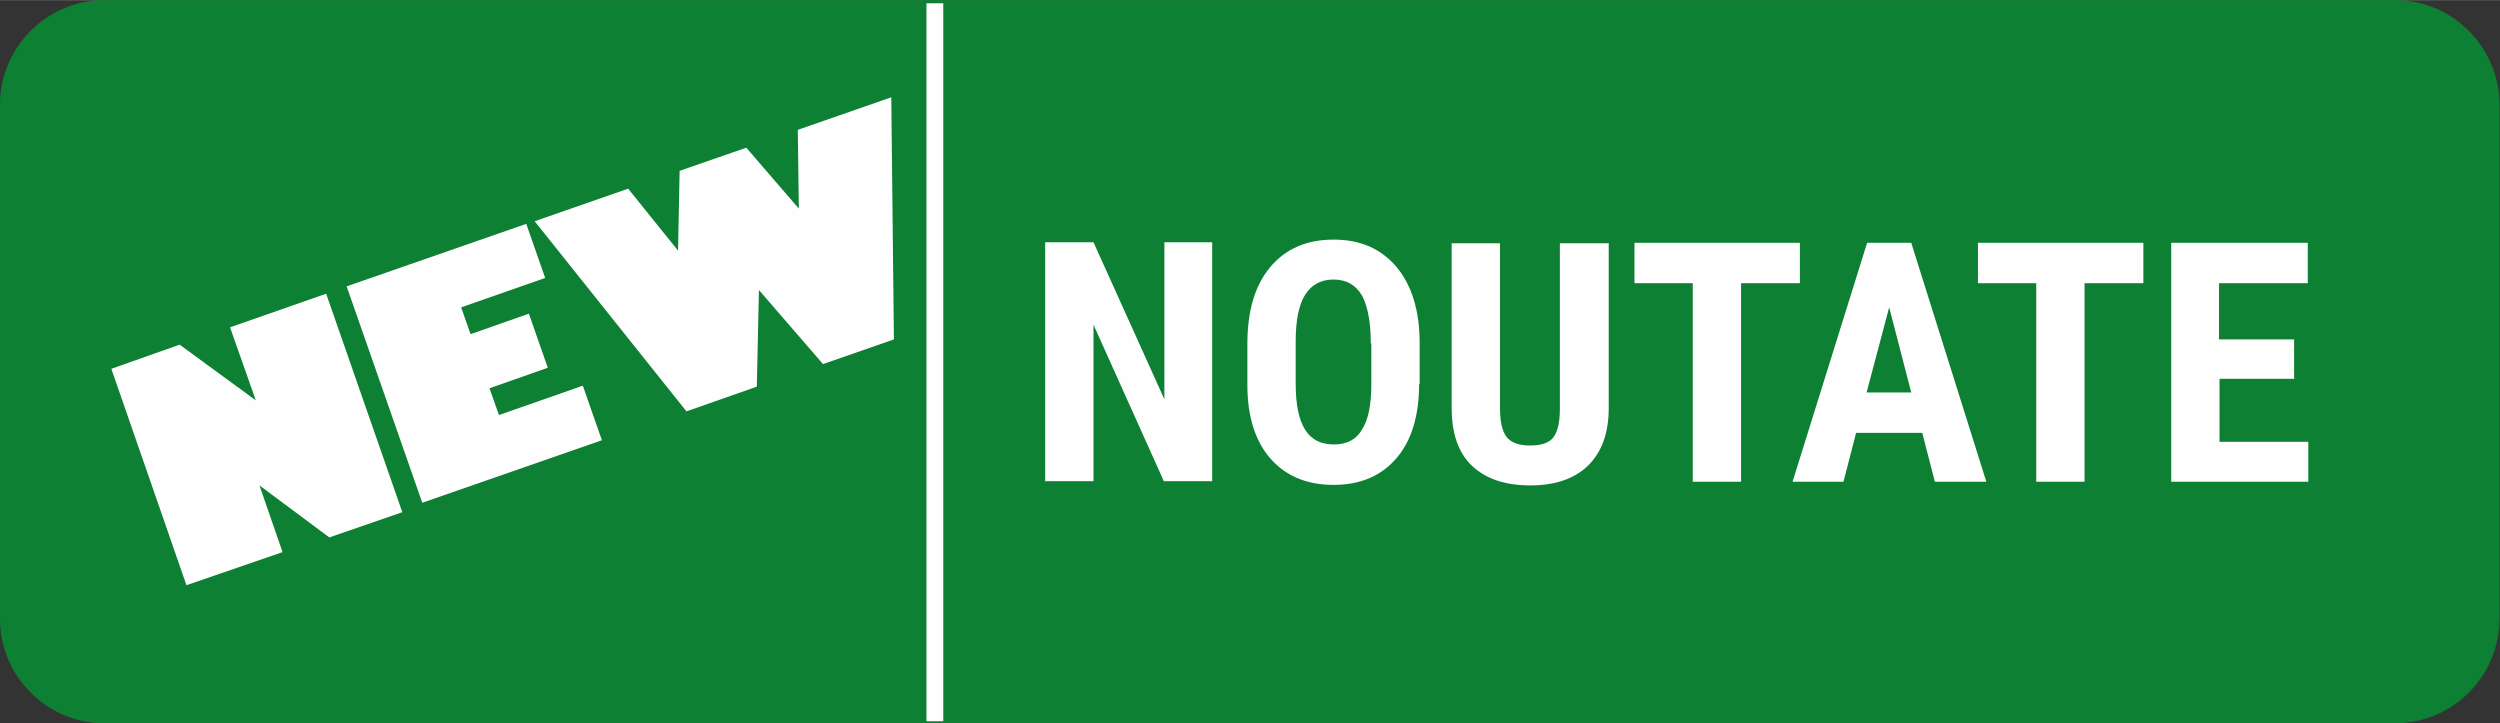 <?xml version="1.0" encoding="UTF-8"?>
<!DOCTYPE svg PUBLIC "-//W3C//DTD SVG 1.1//EN" "http://www.w3.org/Graphics/SVG/1.1/DTD/svg11.dtd">
<!-- Creator: CorelDRAW 2020 (64-Bit) -->
<svg xmlns="http://www.w3.org/2000/svg" xml:space="preserve" width="32.846mm" height="9.505mm" version="1.1" style="shape-rendering:geometricPrecision; text-rendering:geometricPrecision; image-rendering:optimizeQuality; fill-rule:evenodd; clip-rule:evenodd"
viewBox="0 0 47.6 13.77"
 xmlns:xlink="http://www.w3.org/1999/xlink"
 xmlns:xodm="http://www.corel.com/coreldraw/odm/2003">
 <rect x="0" y="0" width="47.6" height="13.77" fill="#333333" stroke="none"/>
 <defs>
  <style type="text/css">
   <![CDATA[
    .fil0 {fill:#009933;fill-opacity:0.749}
    .fil1 {fill:#FEFEFE}
    .fil2 {fill:#FEFEFE;fill-rule:nonzero}
   ]]>
  </style>
 </defs>
 <g id="Слой_x0020_1">
  <path class="fil0" d="M1.99 0c2.36,0 41.24,0 43.61,0 1.1,0 1.99,0.9 1.99,1.99 0,2.44 0,7.35 0,9.79 0,1.1 -0.9,1.99 -1.99,1.99 -2.36,0 -41.25,0 -43.61,0 -1.1,0 -1.99,-0.9 -1.99,-1.99 0,-2.44 0,-7.35 0,-9.79 0,-1.1 0.9,-1.99 1.99,-1.99z"/>
  <polygon class="fil1" points="17.64,0.06 17.96,0.06 17.96,13.73 17.64,13.73 "/>
  <path class="fil2" d="M23.08 9.16l-0.92 0 -1.34 -2.98 0 2.98 -0.92 0 0 -4.55 0.92 0 1.35 2.99 0 -2.99 0.91 0 0 4.55zm3.94 -1.86c0,0.61 -0.14,1.08 -0.43,1.42 -0.29,0.34 -0.69,0.51 -1.2,0.51 -0.51,0 -0.91,-0.17 -1.2,-0.5 -0.29,-0.33 -0.44,-0.8 -0.44,-1.4l0 -0.78c0,-0.63 0.14,-1.11 0.43,-1.46 0.29,-0.35 0.69,-0.53 1.21,-0.53 0.51,0 0.9,0.17 1.2,0.52 0.29,0.35 0.44,0.83 0.44,1.45l0 0.78zm-0.92 -0.76c0,-0.41 -0.06,-0.72 -0.17,-0.92 -0.12,-0.2 -0.3,-0.3 -0.54,-0.3 -0.24,0 -0.42,0.1 -0.54,0.29 -0.12,0.19 -0.18,0.49 -0.18,0.88l0 0.81c0,0.4 0.06,0.69 0.18,0.88 0.12,0.19 0.3,0.28 0.55,0.28 0.24,0 0.42,-0.09 0.53,-0.28 0.12,-0.18 0.18,-0.47 0.18,-0.86l0 -0.79zm4.53 -1.92l0 3.15c-0,0.47 -0.13,0.83 -0.39,1.09 -0.26,0.25 -0.62,0.38 -1.1,0.38 -0.49,0 -0.86,-0.13 -1.12,-0.38 -0.26,-0.25 -0.38,-0.62 -0.38,-1.1l0 -3.13 0.92 0 0 3.13c0,0.26 0.04,0.44 0.12,0.55 0.08,0.11 0.23,0.17 0.45,0.17 0.22,0 0.37,-0.05 0.45,-0.16 0.08,-0.11 0.12,-0.29 0.12,-0.54l0 -3.15 0.92 0zm3.64 0.77l-1.12 0 0 3.78 -0.92 0 0 -3.78 -1.11 0 0 -0.77 3.15 0 0 0.77zm2.32 2.85l-1.25 0 -0.24 0.93 -0.97 0 1.42 -4.55 0.84 0 1.43 4.55 -0.98 0 -0.24 -0.93zm-1.05 -0.77l0.85 0 -0.42 -1.62 -0.43 1.62zm5.27 -2.08l-1.12 0 0 3.78 -0.92 0 0 -3.78 -1.11 0 0 -0.77 3.15 0 0 0.77zm2.88 1.82l-1.43 0 0 1.2 1.69 0 0 0.76 -2.61 0 0 -4.55 2.6 0 0 0.77 -1.69 0 0 1.07 1.43 0 0 0.74z"/>
  <path class="fil2" d="M11.1 7.35l0.36 1.03 -3.42 1.19 -1.44 -4.12 3.42 -1.19 0.36 1.03 -1.6 0.56 0.18 0.51 1.11 -0.39 0.36 1.03 -1.11 0.39 0.18 0.51 1.6 -0.56zm3.31 0.01l-1.34 0.47 -2.89 -3.62 1.78 -0.62 0.95 1.18 0.03 -1.52 1.27 -0.44 1 1.16 -0.02 -1.5 1.78 -0.62 0.05 4.61 -1.35 0.47 -1.22 -1.41 -0.04 1.84z"/>
  <polygon class="fil2" points="7.66,9.75 6.27,10.23 4.94,9.24 5.38,10.51 3.55,11.14 2.12,7.02 3.42,6.56 4.87,7.62 4.38,6.23 6.21,5.59 "/>
 </g>
</svg>
